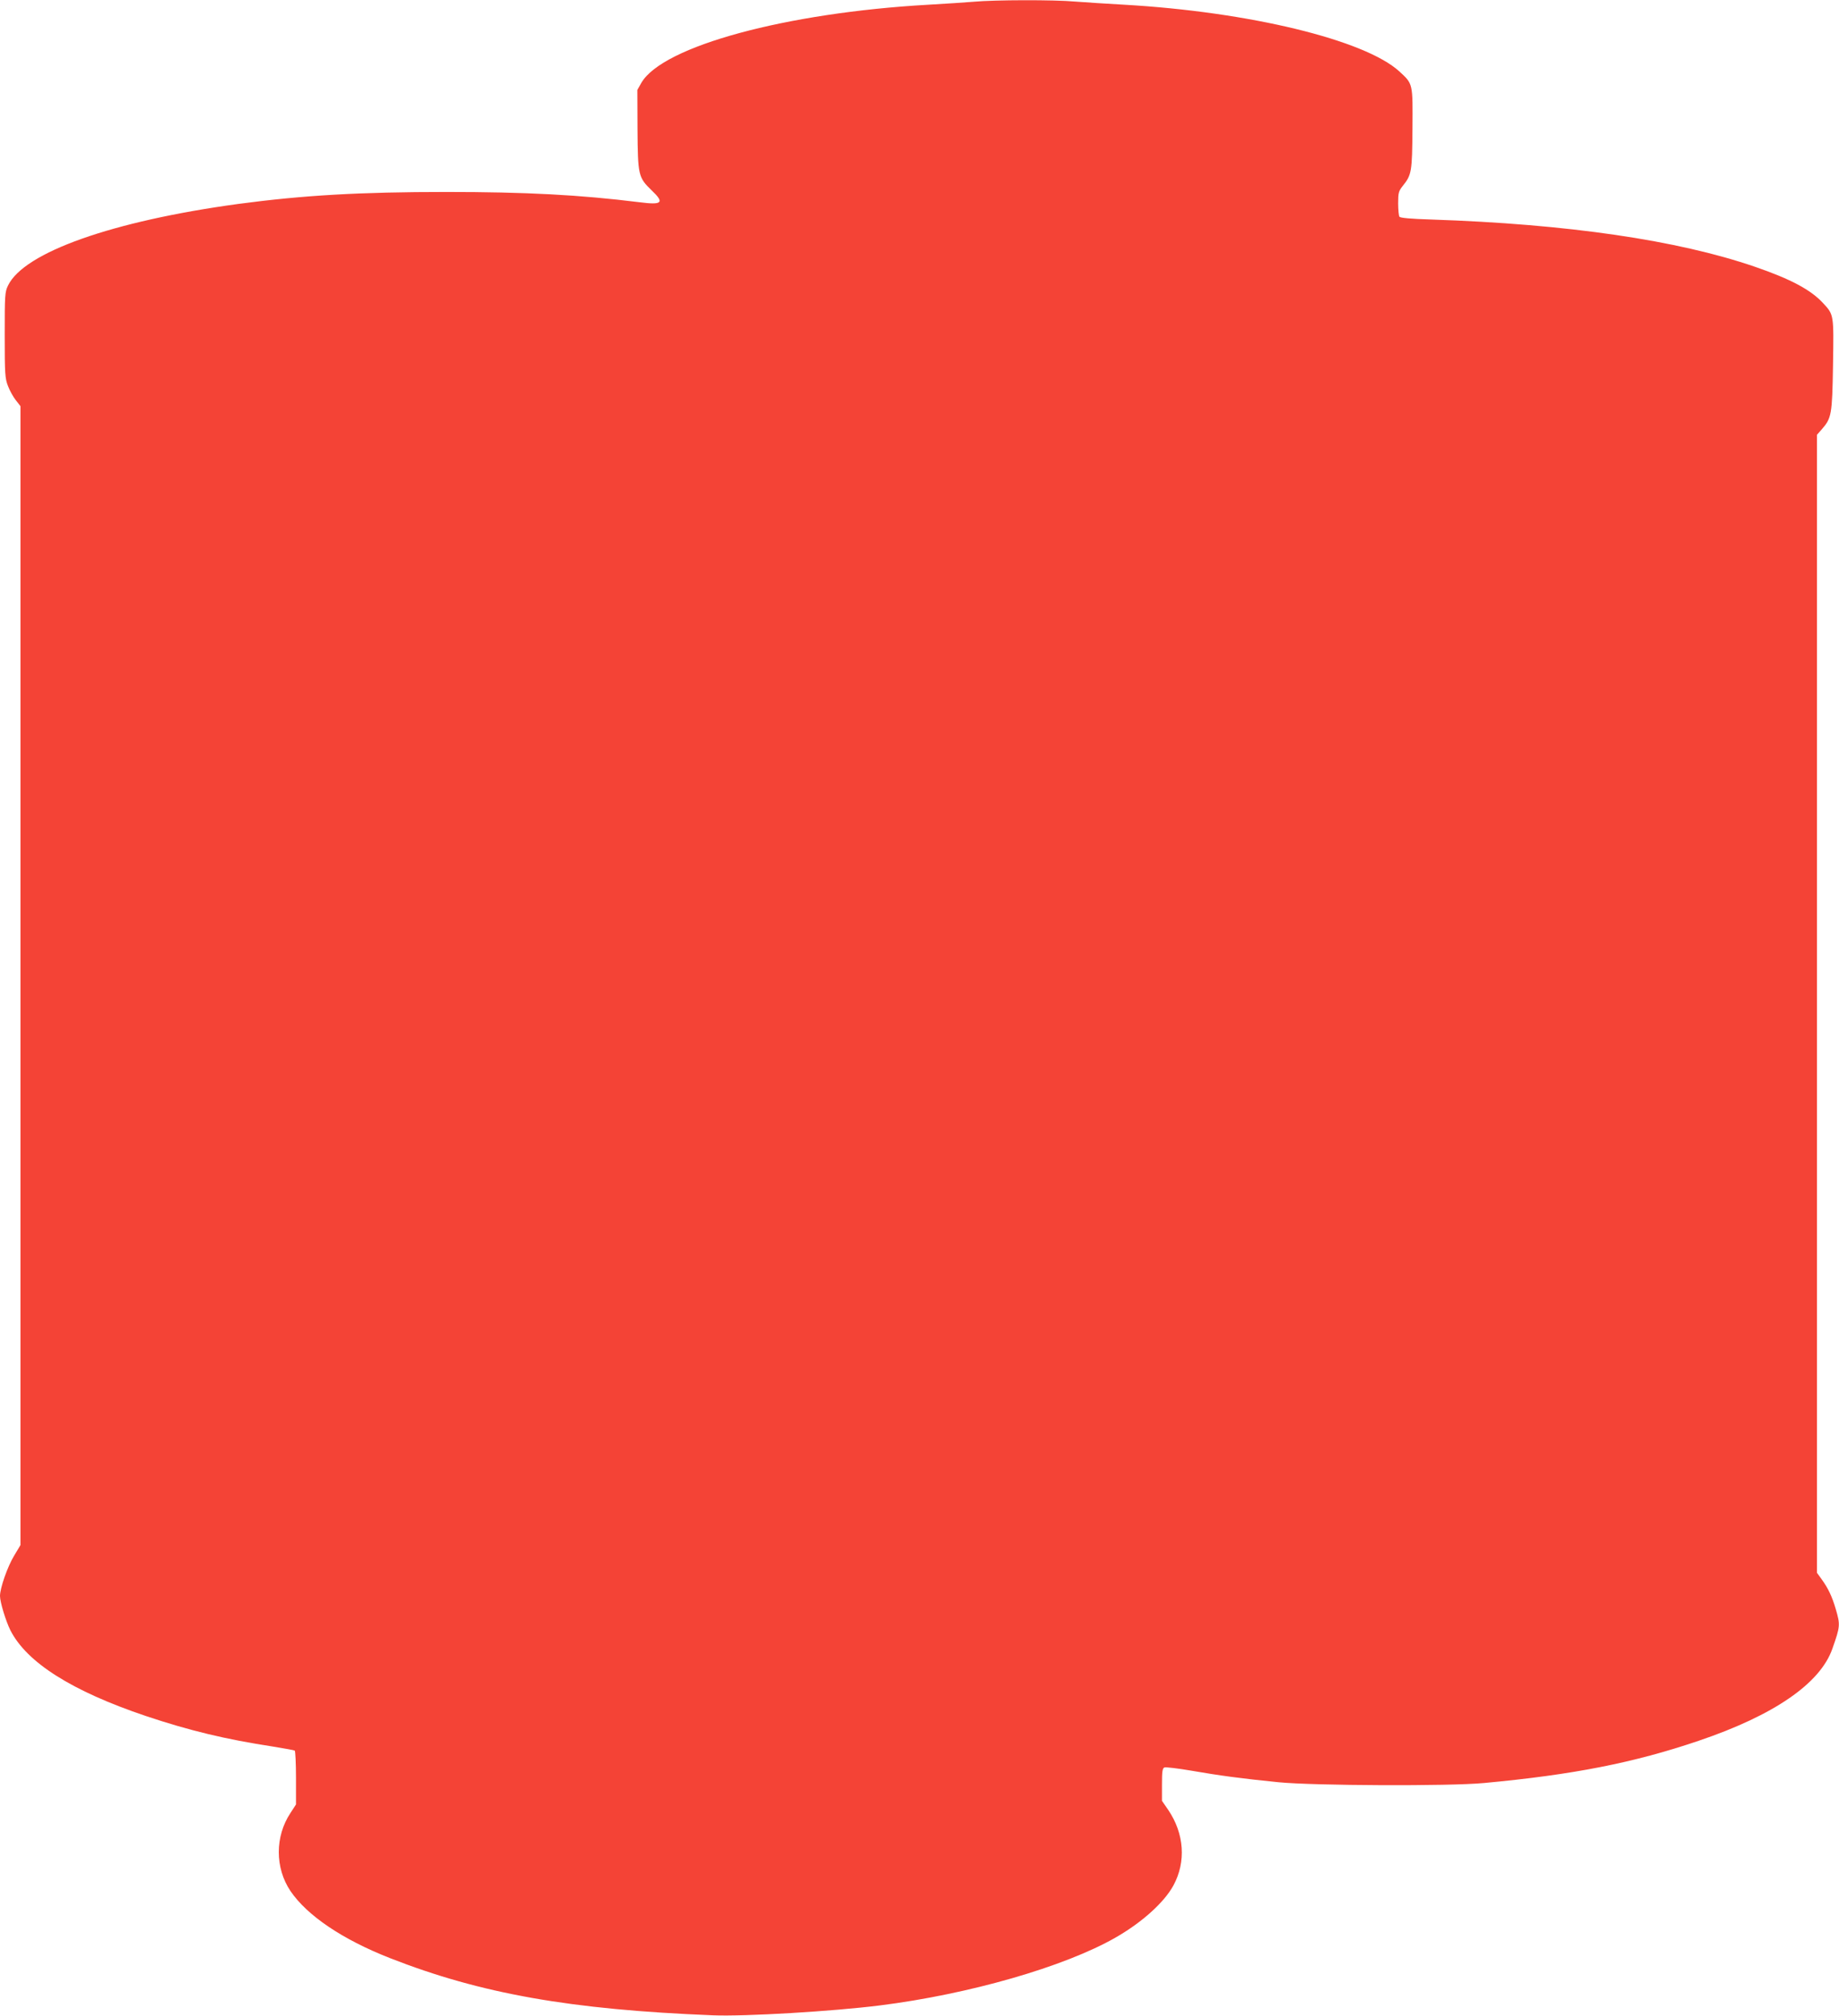 <?xml version="1.0" standalone="no"?>
<!DOCTYPE svg PUBLIC "-//W3C//DTD SVG 20010904//EN"
 "http://www.w3.org/TR/2001/REC-SVG-20010904/DTD/svg10.dtd">
<svg version="1.0" xmlns="http://www.w3.org/2000/svg"
 width="1168pt" height="1280pt" viewBox="0 0 1168 1280"
 preserveAspectRatio="xMidYMid meet">
<g transform="translate(0,1280) scale(0.1,-0.1)"
fill="#f44336" stroke="none">
<path d="M6185 12789 c-49 -4 -180 -13 -289 -19 -904 -51 -1686 -263 -1822
-495 l-26 -46 1 -251 c2 -291 5 -305 90 -387 83 -79 68 -94 -79 -75 -378 47
-721 65 -1225 65 -549 0 -911 -21 -1322 -76 -799 -109 -1360 -307 -1462 -518
-20 -41 -21 -60 -21 -315 0 -250 2 -275 21 -324 11 -29 34 -70 50 -90 l29 -37
0 -3616 0 -3616 -40 -67 c-42 -69 -90 -206 -90 -256 0 -39 37 -160 66 -218
104 -205 391 -386 859 -544 277 -93 511 -149 806 -194 72 -12 136 -23 141 -26
4 -3 8 -81 8 -174 l0 -168 -35 -54 c-99 -149 -99 -349 0 -496 106 -156 330
-307 630 -425 578 -227 1149 -328 2055 -364 201 -8 759 25 1060 63 565 71
1170 245 1494 430 170 97 311 225 369 332 81 150 69 328 -33 479 l-40 58 0
103 c0 85 3 104 16 109 9 3 84 -6 167 -20 184 -32 326 -51 557 -74 223 -22
1083 -26 1305 -5 562 52 951 128 1363 268 479 162 773 364 850 585 50 142 51
151 21 253 -24 81 -48 131 -90 189 l-29 40 0 3613 0 3613 30 34 c63 72 67 94
72 409 5 321 6 319 -63 393 -78 85 -206 153 -433 231 -492 169 -1189 271
-2056 300 -129 4 -198 10 -202 18 -4 6 -8 44 -8 85 0 66 3 77 29 110 57 71 60
89 62 364 2 290 4 283 -84 364 -220 200 -955 378 -1747 423 -107 6 -247 15
-312 20 -134 12 -511 11 -643 -1z"/>
</g>
</svg>
